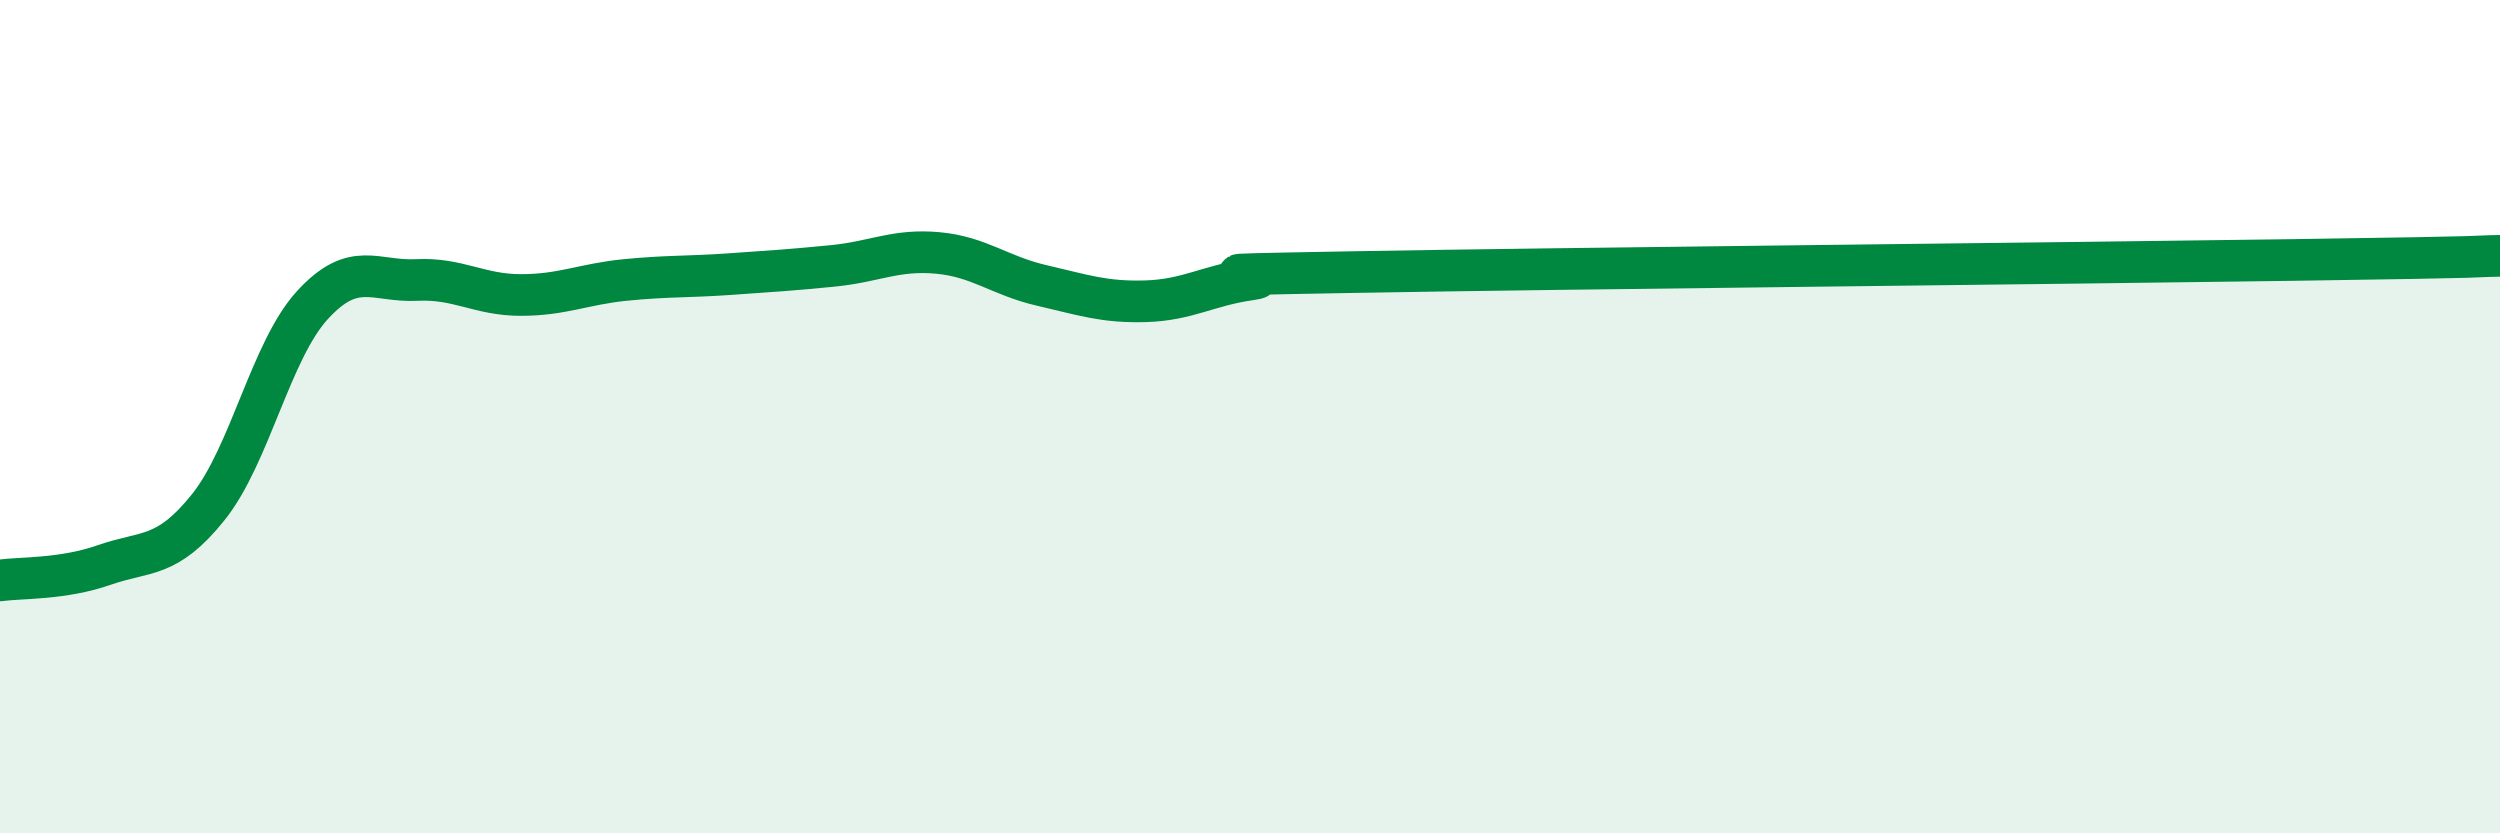 
    <svg width="60" height="20" viewBox="0 0 60 20" xmlns="http://www.w3.org/2000/svg">
      <path
        d="M 0,13.93 C 0.5,13.86 1.5,13.91 2.5,13.56 C 3.5,13.21 4,13.42 5,12.17 C 6,10.92 6.5,8.41 7.5,7.32 C 8.5,6.23 9,6.77 10,6.72 C 11,6.67 11.5,7.08 12.5,7.08 C 13.5,7.08 14,6.82 15,6.72 C 16,6.62 16.5,6.65 17.5,6.58 C 18.5,6.51 19,6.48 20,6.38 C 21,6.28 21.5,5.98 22.5,6.07 C 23.5,6.16 24,6.62 25,6.85 C 26,7.08 26.5,7.26 27.5,7.23 C 28.5,7.2 29,6.85 30,6.71 C 31,6.57 27.5,6.62 32.5,6.53 C 37.5,6.44 49.5,6.32 55,6.24 C 60.5,6.16 59,6.16 60,6.14L60 20L0 20Z"
        fill="#008740"
        opacity="0.1"
        stroke-linecap="round"
        stroke-linejoin="round"
      />
      <path
        d="M 0,13.93 C 0.5,13.86 1.5,13.91 2.5,13.56 C 3.5,13.21 4,13.42 5,12.17 C 6,10.92 6.5,8.41 7.5,7.32 C 8.5,6.23 9,6.77 10,6.72 C 11,6.67 11.5,7.08 12.5,7.08 C 13.5,7.08 14,6.82 15,6.72 C 16,6.62 16.5,6.65 17.5,6.58 C 18.5,6.51 19,6.48 20,6.38 C 21,6.28 21.5,5.98 22.5,6.07 C 23.5,6.16 24,6.62 25,6.85 C 26,7.08 26.5,7.26 27.5,7.23 C 28.5,7.2 29,6.85 30,6.71 C 31,6.57 27.5,6.62 32.5,6.53 C 37.5,6.44 49.5,6.32 55,6.24 C 60.5,6.16 59,6.16 60,6.14"
        stroke="#008740"
        stroke-width="1"
        fill="none"
        stroke-linecap="round"
        stroke-linejoin="round"
      />
    </svg>
  